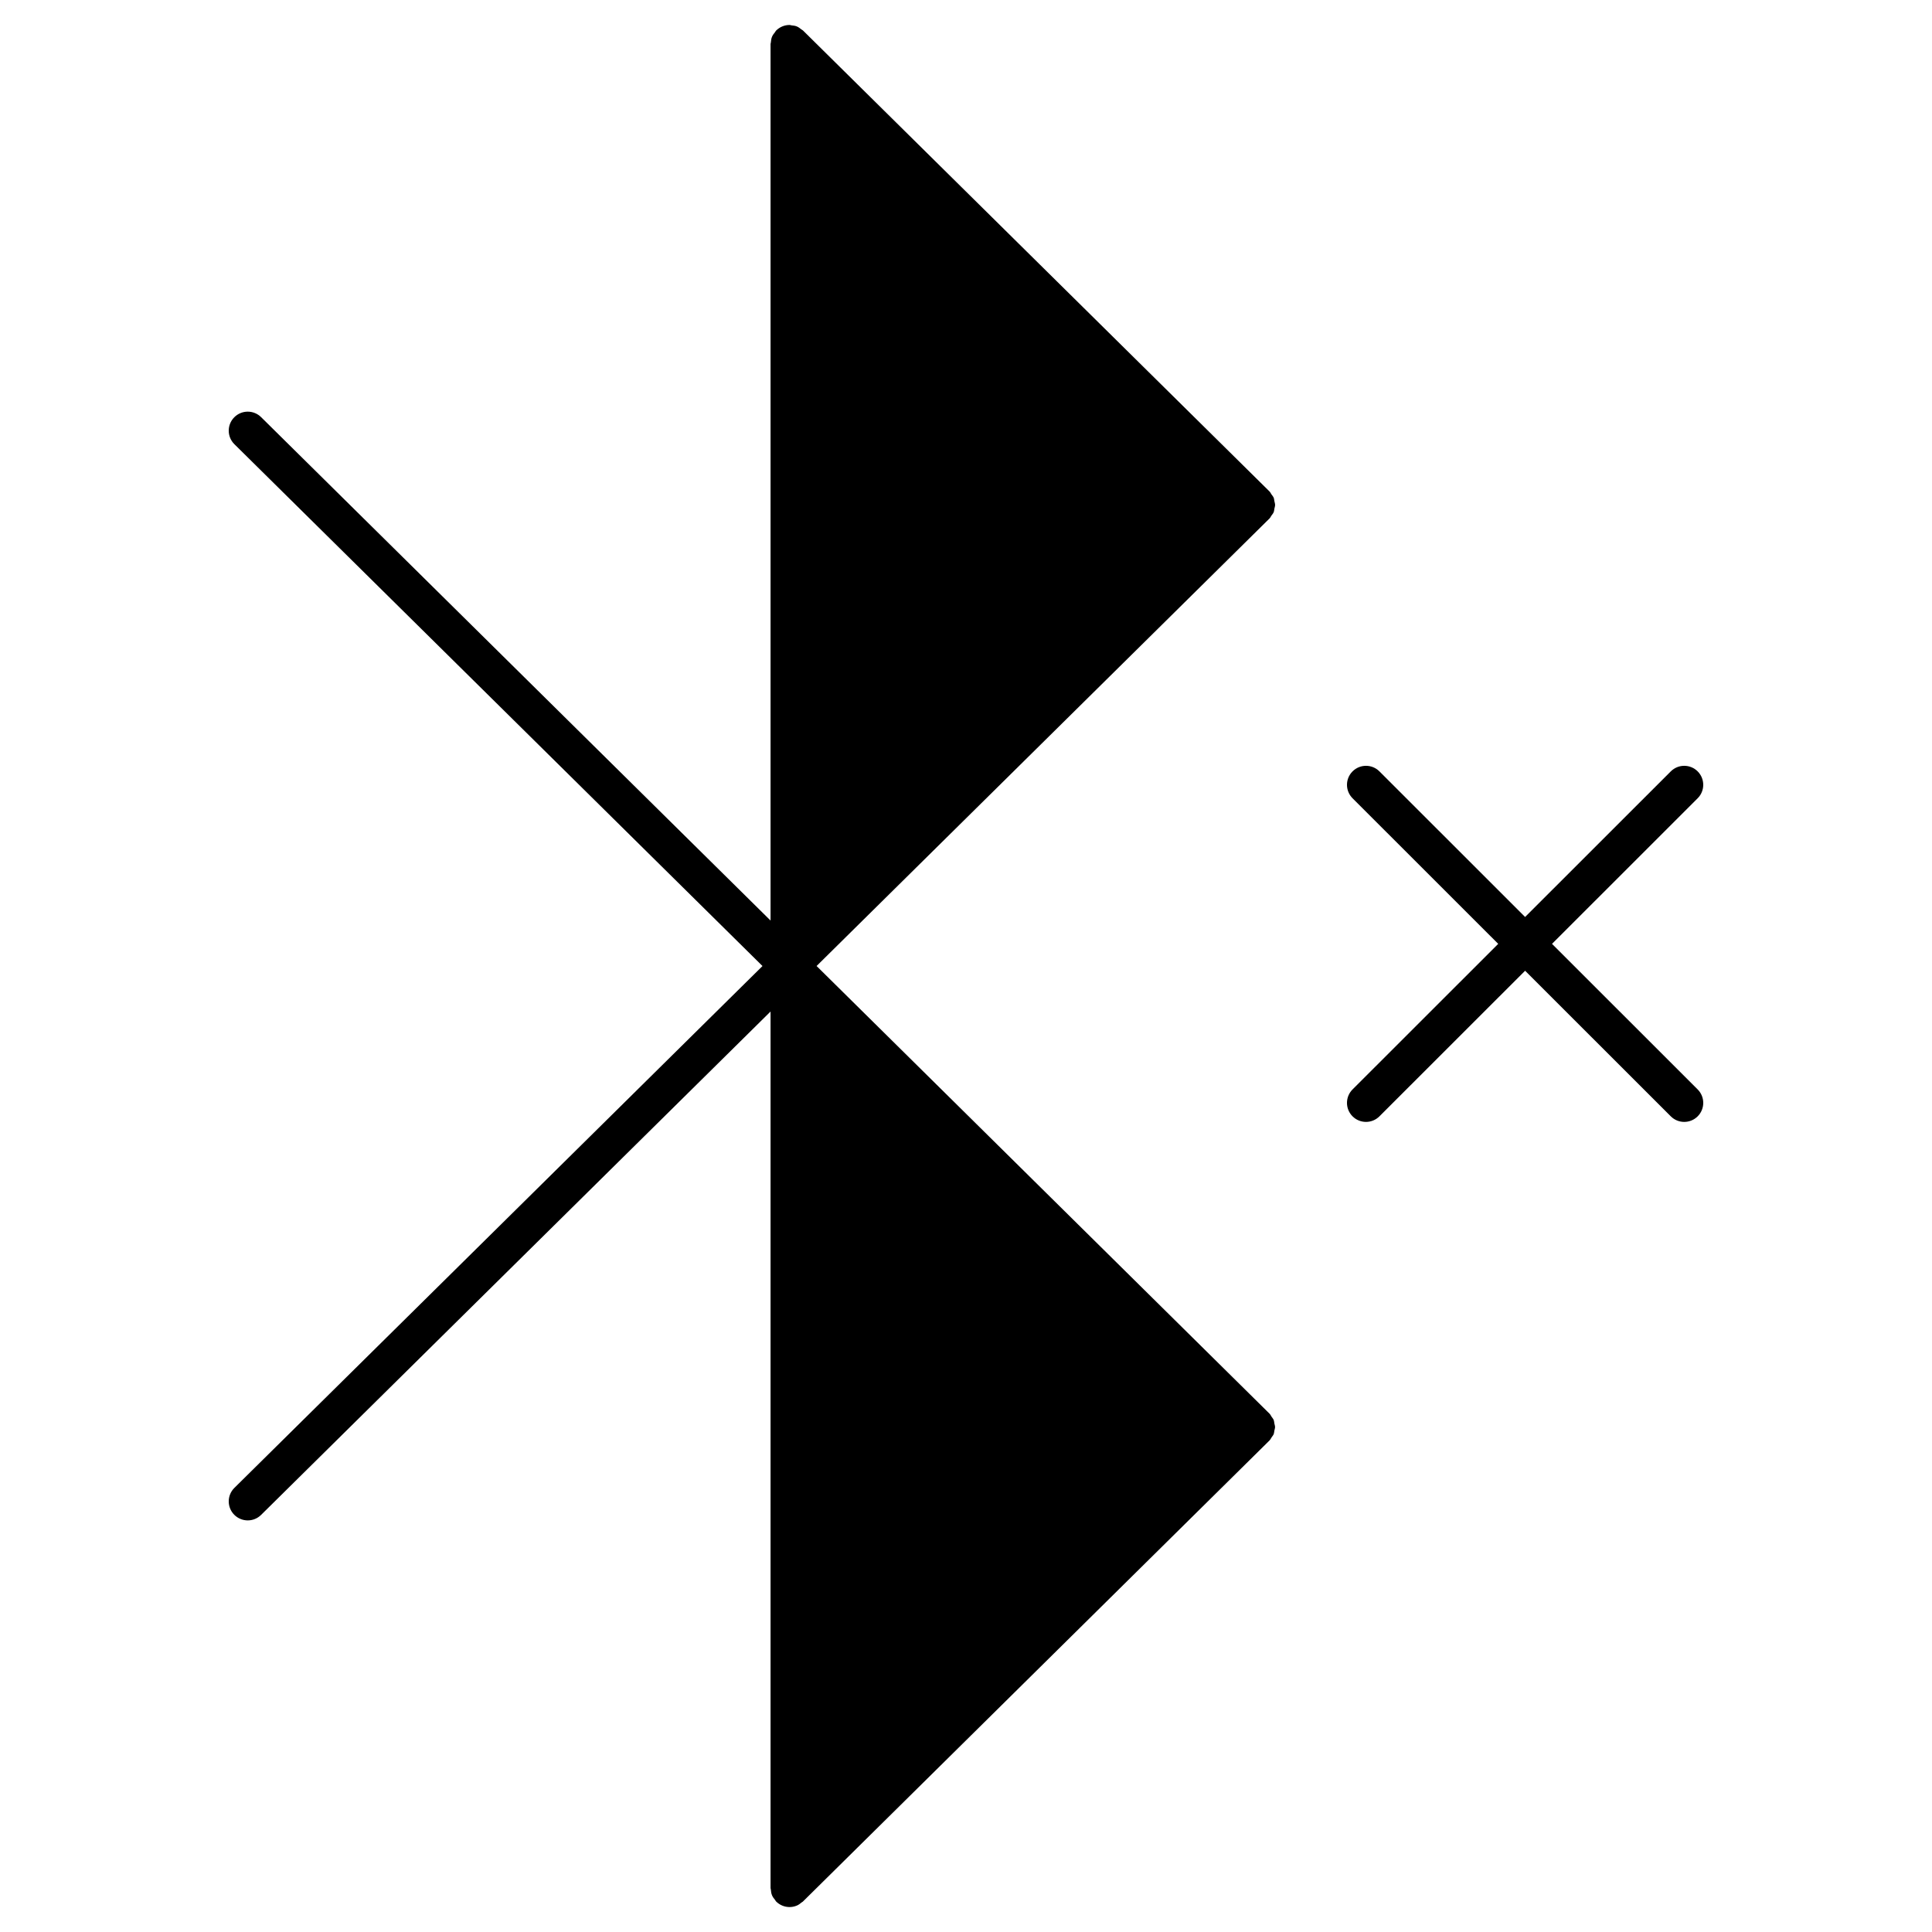 <?xml version="1.0" encoding="UTF-8"?>
<!-- Uploaded to: ICON Repo, www.iconrepo.com, Generator: ICON Repo Mixer Tools -->
<svg fill="#000000" width="800px" height="800px" version="1.1" viewBox="144 144 512 512" xmlns="http://www.w3.org/2000/svg">
 <g>
  <path d="m481.73 276.83c-0.066-0.301-0.066-0.609-0.18-0.902-0.137-0.348-0.402-0.641-0.629-0.957-0.156-0.227-0.25-0.488-0.453-0.695-0.004-0.004-0.016-0.004-0.02-0.016-0.012-0.004-0.012-0.02-0.02-0.023l-123.64-122.17c-0.121-0.117-0.277-0.16-0.406-0.266-0.383-0.309-0.766-0.609-1.23-0.801-0.438-0.18-0.906-0.227-1.375-0.277-0.18-0.02-0.34-0.109-0.531-0.109-0.004 0-0.012 0.004-0.02 0.004-0.656 0-1.305 0.133-1.918 0.387-0.613 0.258-1.164 0.629-1.629 1.094-0.004 0.004-0.012 0.004-0.016 0.012-0.125 0.125-0.176 0.297-0.289 0.438-0.301 0.371-0.598 0.742-0.781 1.188-0.203 0.488-0.266 1.004-0.309 1.523-0.008 0.137-0.078 0.254-0.078 0.395v232.3l-135.01-133.41c-1.977-1.953-5.168-1.941-7.125 0.047-1.953 1.98-1.934 5.168 0.047 7.125l139.95 138.29-139.95 138.29c-1.98 1.953-2 5.144-0.047 7.125 0.988 0.992 2.289 1.496 3.582 1.496 1.281 0 2.559-0.484 3.543-1.457l135.01-133.4v232.29c0 0.133 0.066 0.246 0.074 0.379 0.039 0.523 0.105 1.043 0.312 1.535 0.188 0.457 0.488 0.836 0.797 1.215 0.105 0.125 0.152 0.293 0.273 0.414 0.004 0.004 0.012 0.004 0.016 0.012 0.465 0.469 1.023 0.84 1.637 1.098 0.613 0.254 1.273 0.383 1.93 0.383s1.305-0.133 1.918-0.387c0.488-0.203 0.902-0.52 1.293-0.852 0.105-0.09 0.23-0.117 0.328-0.215l0.016-0.016c0-0.004 0-0.004 0.004-0.012l123.61-122.15c0.004-0.004 0.012-0.016 0.016-0.023 0.012-0.004 0.02-0.012 0.023-0.016 0.23-0.238 0.344-0.527 0.523-0.789 0.191-0.289 0.434-0.543 0.559-0.855 0.121-0.309 0.125-0.625 0.188-0.945 0.066-0.316 0.18-0.625 0.18-0.945 0-0.324-0.117-0.637-0.18-0.945-0.059-0.316-0.066-0.641-0.188-0.945-0.125-0.312-0.367-0.57-0.559-0.855-0.176-0.262-0.293-0.555-0.523-0.789-0.004-0.004-0.016-0.012-0.023-0.016-0.004-0.012-0.012-0.02-0.016-0.023l-120.01-118.61 120.02-118.59c0.012-0.004 0.012-0.02 0.02-0.023 0.004-0.004 0.016-0.012 0.02-0.016 0.203-0.207 0.297-0.465 0.453-0.695 0.227-0.316 0.492-0.609 0.629-0.957 0.117-0.293 0.117-0.598 0.18-0.902 0.066-0.332 0.188-0.656 0.188-0.992 0.008-0.344-0.121-0.66-0.18-0.992z"/>
  <path d="m593.9 432.71-38.602-38.578 38.602-38.582c1.969-1.969 1.969-5.152 0-7.125-1.969-1.969-5.152-1.969-7.125 0l-38.605 38.582-38.605-38.582c-1.969-1.969-5.152-1.969-7.125 0-1.969 1.969-1.969 5.152 0 7.125l38.602 38.582-38.602 38.578c-1.969 1.969-1.969 5.16-0.004 7.129 0.988 0.984 2.277 1.477 3.566 1.477s2.578-0.492 3.562-1.477l38.605-38.582 38.605 38.582c0.984 0.984 2.273 1.477 3.562 1.477 1.289 0 2.586-0.492 3.566-1.477 1.969-1.965 1.969-5.16-0.004-7.129z"/>
 </g>
</svg>